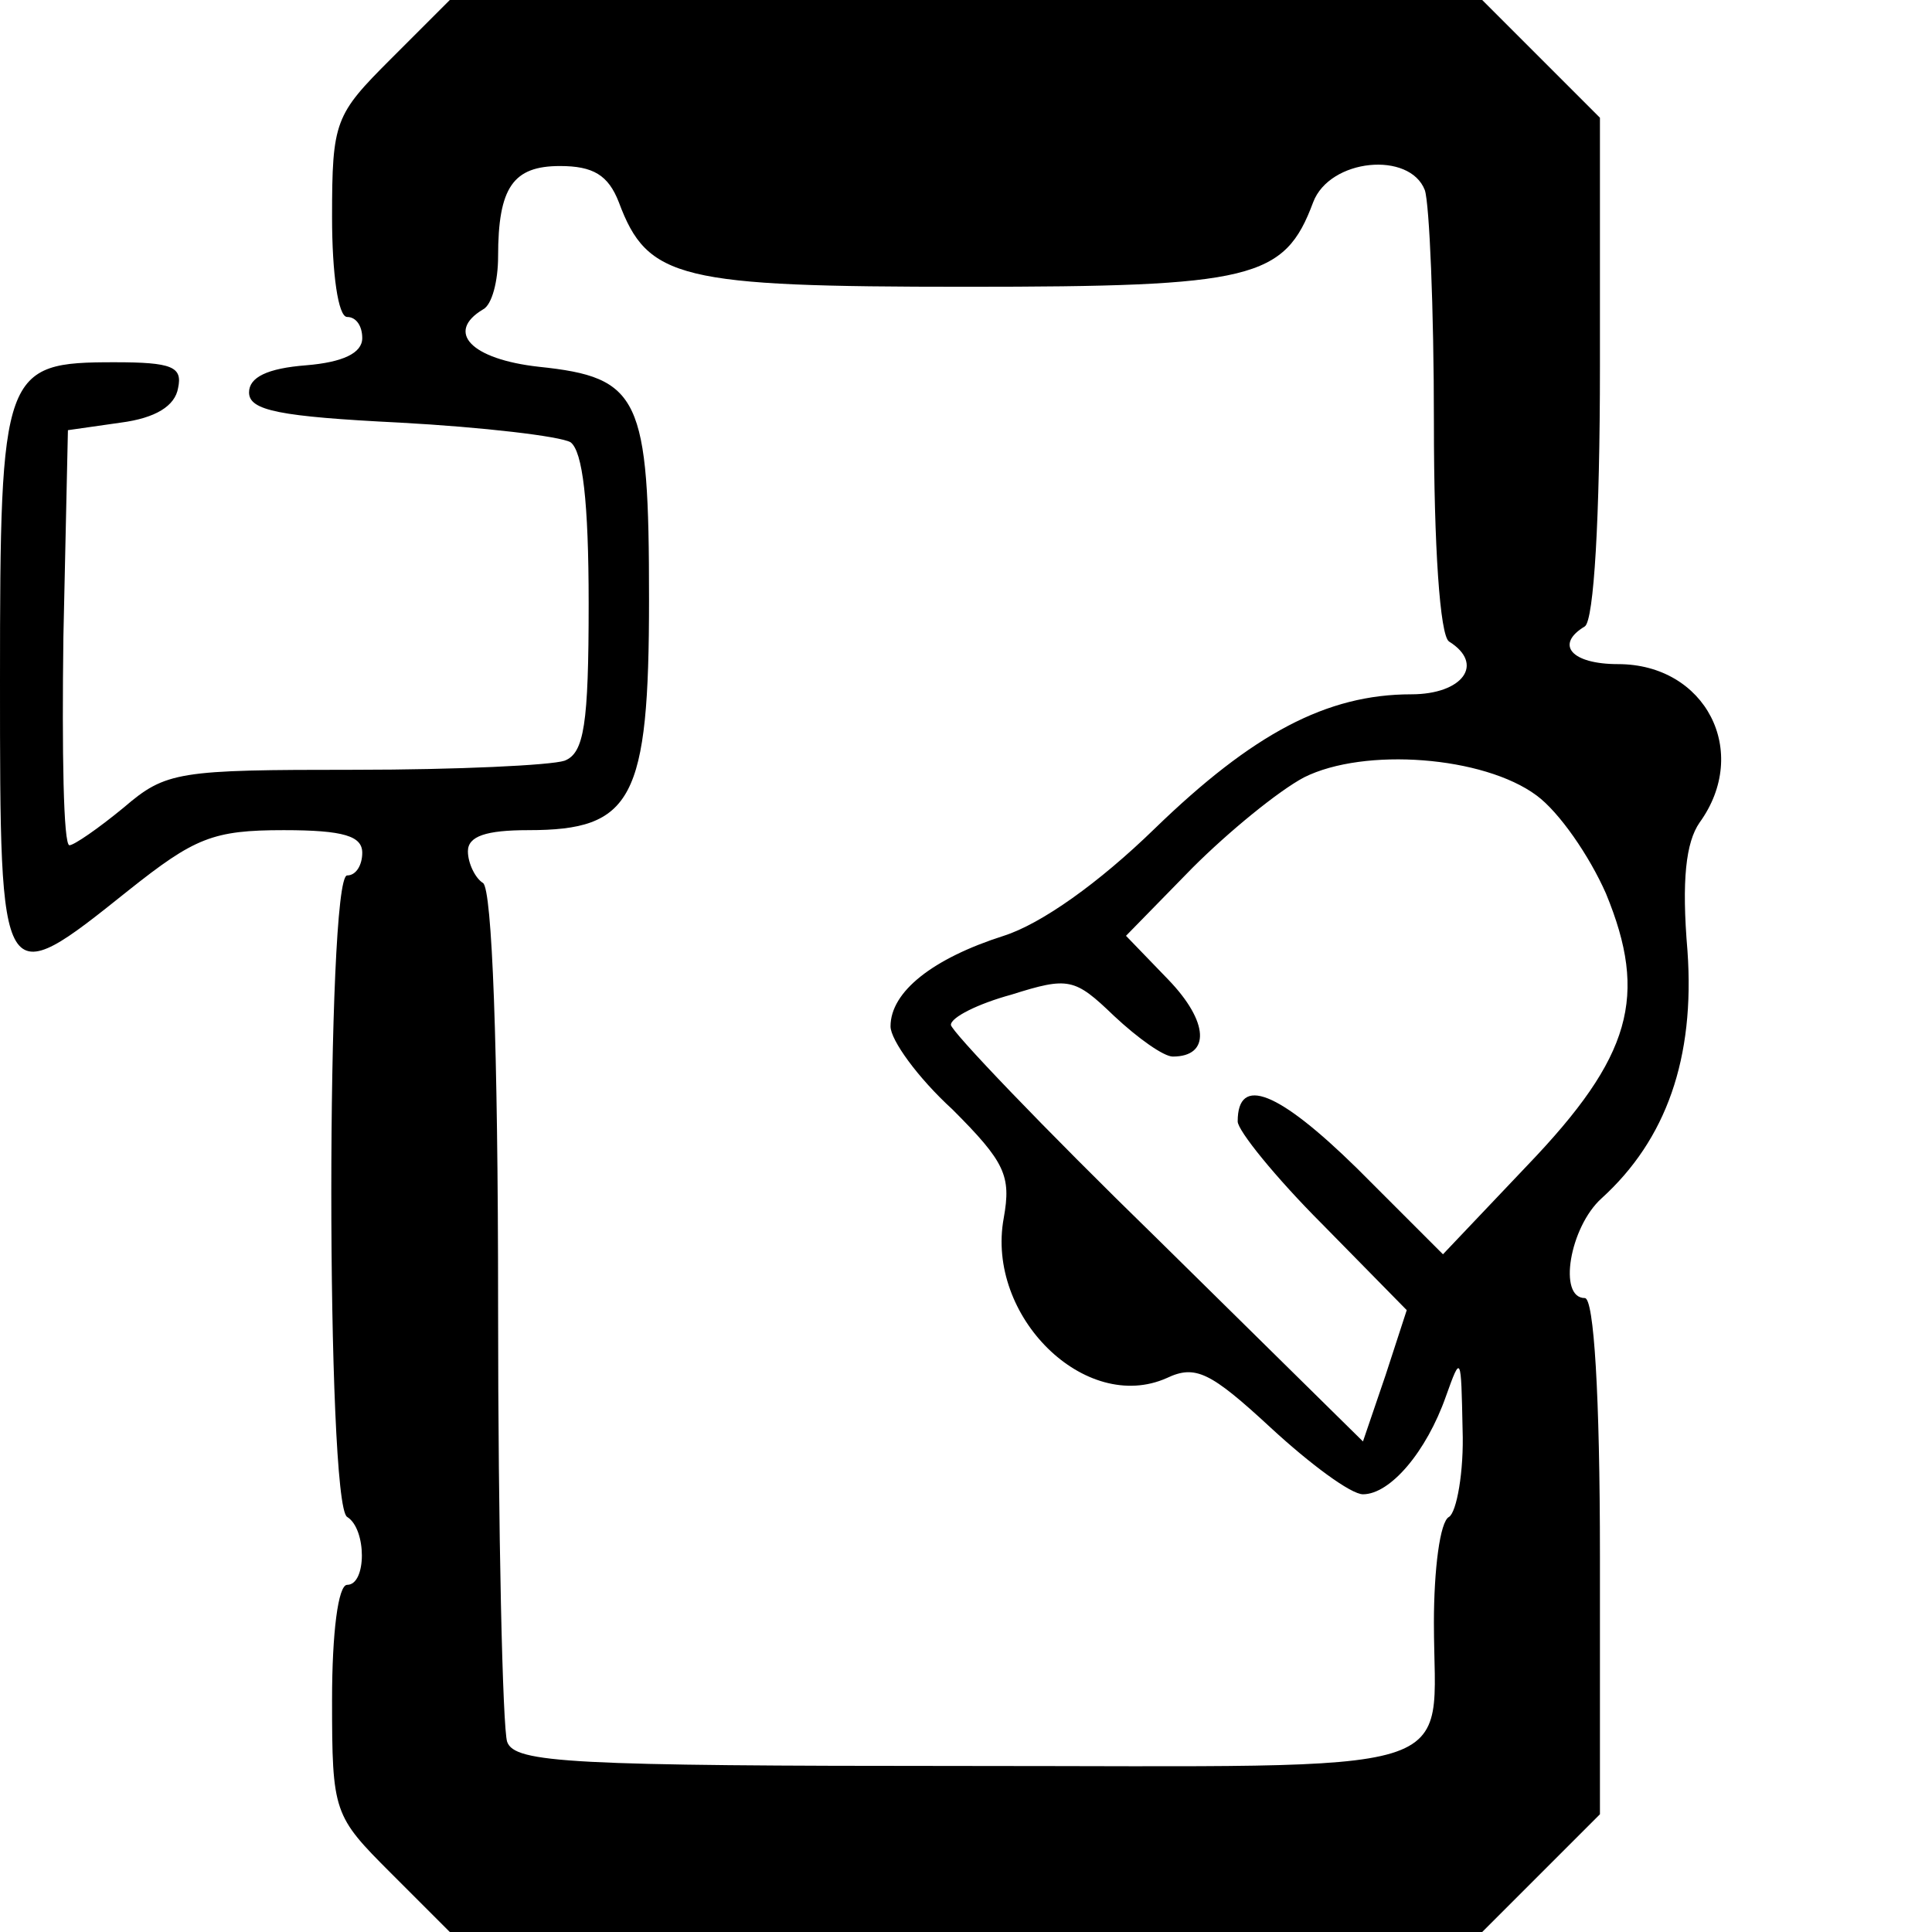 <svg xmlns="http://www.w3.org/2000/svg" width="128pt" height="128pt" viewBox="0 0 128 128" preserveAspectRatio="xMidYMid meet"><g transform="translate(0,128) scale(0.1,-0.1)" fill="#000000" stroke="none"><path d="M259 1241 c-37 -37 -39 -41 -39 -105 0 -37 4 -66 10 -66 6 0 10 -6 10 -14 0 -10 -13 -16 -37 -18 -26 -2 -38 -8 -38 -18 0 -12 20 -16 100 -20 55 -3 106 -9 113 -13 8 -6 12 -39 12 -107 0 -80 -3 -99 -16 -104 -9 -3 -71 -6 -139 -6 -117 0 -125 -1 -153 -25 -17 -14 -33 -25 -36 -25 -4 0 -5 62 -4 138 l3 137 35 5 c23 3 36 11 38 23 3 14 -4 17 -42 17 -74 0 -76 -5 -76 -211 0 -207 0 -207 85 -139 44 35 56 40 103 40 40 0 52 -4 52 -15 0 -8 -4 -15 -10 -15 -14 0 -14 -417 0 -425 13 -8 13 -45 0 -45 -6 0 -10 -32 -10 -76 0 -75 1 -77 39 -115 l39 -39 342 0 342 0 39 39 39 39 0 171 c0 107 -4 171 -10 171 -18 0 -10 47 11 66 43 39 62 93 57 164 -4 47 -1 72 8 85 34 47 4 105 -54 105 -31 0 -42 13 -22 25 6 4 10 72 10 172 l0 165 -39 39 -39 39 -342 0 -342 0 -39 -39z m151 -95 c19 -51 40 -56 230 -56 190 0 211 5 230 56 11 29 64 34 74 8 3 -9 6 -78 6 -154 0 -82 4 -141 10 -145 24 -15 9 -35 -25 -35 -56 0 -105 -26 -170 -89 -37 -36 -75 -63 -100 -71 -47 -15 -75 -37 -75 -60 0 -9 18 -34 41 -55 35 -35 39 -44 34 -72 -12 -65 54 -130 108 -106 19 9 29 4 69 -33 26 -24 53 -44 61 -44 18 0 42 28 55 65 10 28 10 27 11 -22 1 -28 -4 -55 -9 -58 -6 -3 -10 -35 -10 -70 0 -104 29 -95 -310 -95 -262 0 -299 2 -304 16 -3 9 -6 139 -6 289 0 172 -4 276 -10 280 -5 3 -10 13 -10 21 0 10 12 14 40 14 69 0 80 20 80 153 0 134 -6 147 -73 154 -45 5 -62 23 -37 38 6 3 10 19 10 35 0 46 10 60 41 60 22 0 32 -6 39 -24z m608 -393 c15 -11 35 -40 46 -65 28 -68 17 -108 -52 -180 l-56 -59 -57 57 c-52 51 -79 62 -79 31 0 -6 25 -37 56 -68 l56 -57 -14 -43 -15 -44 -136 134 c-76 74 -137 138 -137 142 0 5 18 14 40 20 38 12 42 11 68 -14 16 -15 33 -27 39 -27 25 0 24 23 -3 51 l-28 29 44 45 c24 24 57 51 74 60 40 20 119 14 154 -12z"></path></g></svg>